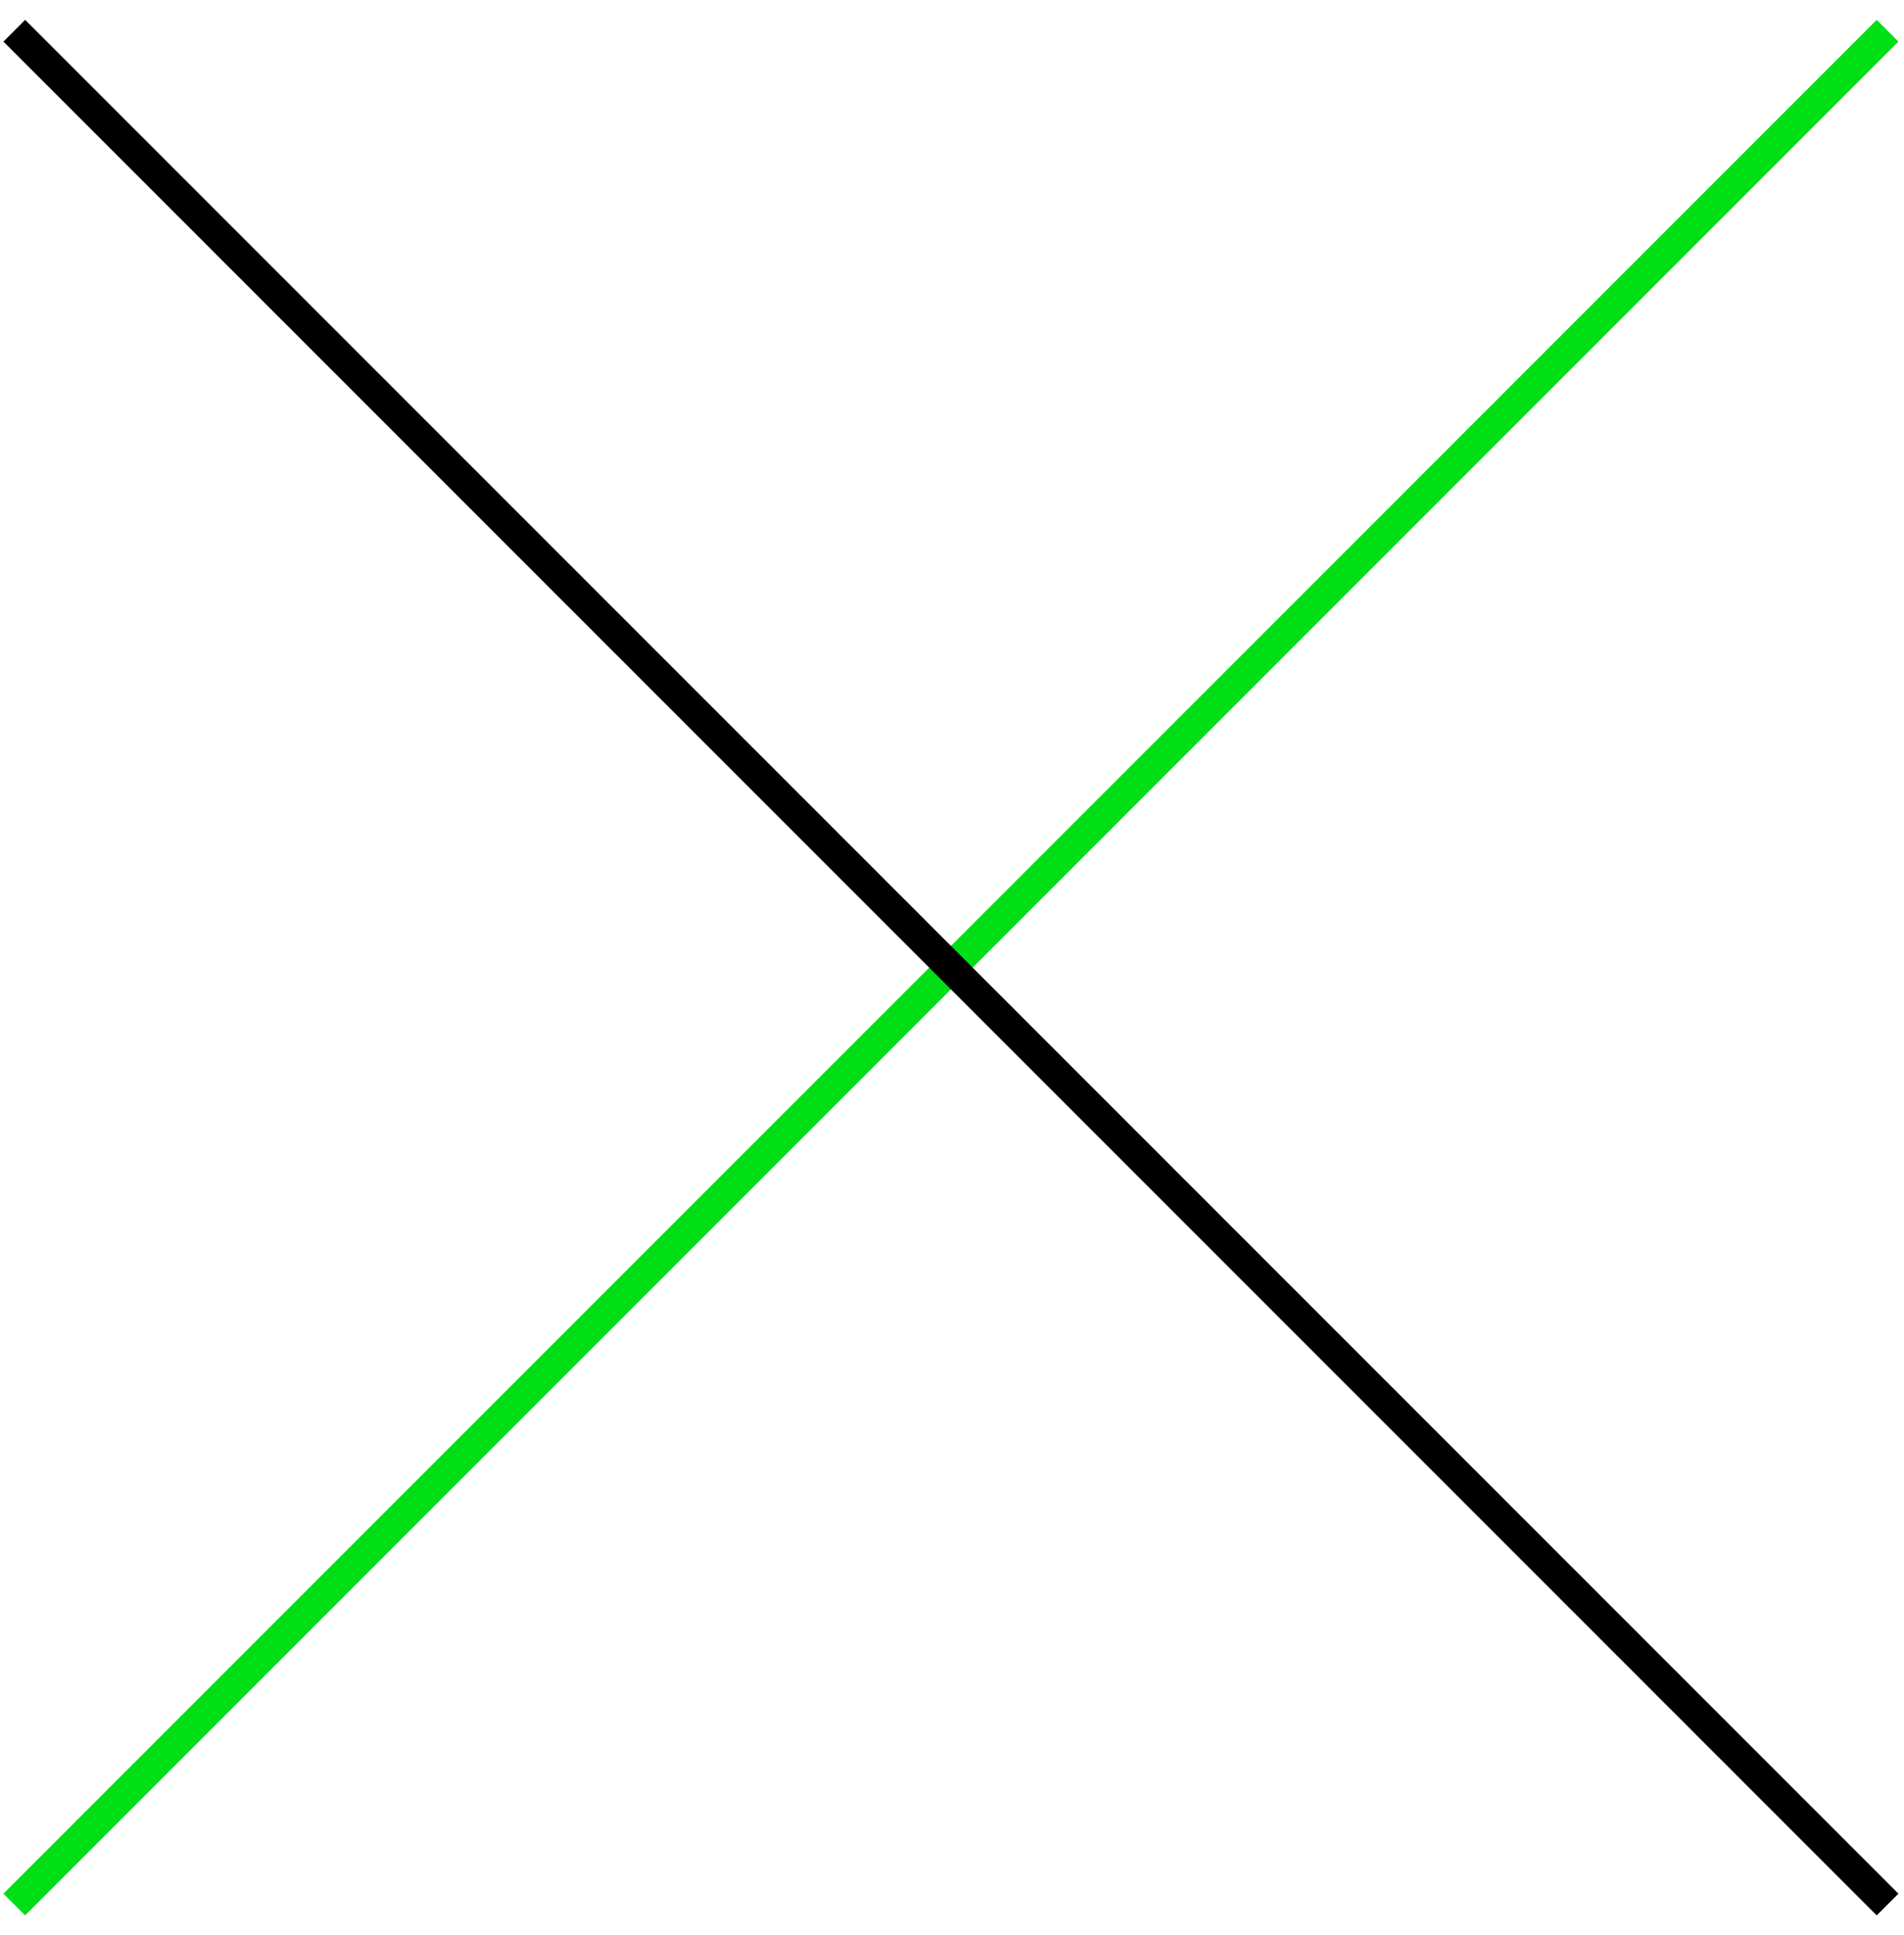 <svg width="62" height="63" viewBox="0 0 62 63" fill="none" xmlns="http://www.w3.org/2000/svg">
<path d="M61.465 1L0.465 62" stroke="#00DE16"/>
<path d="M0.465 1L61.465 62" stroke="black"/>
</svg>
